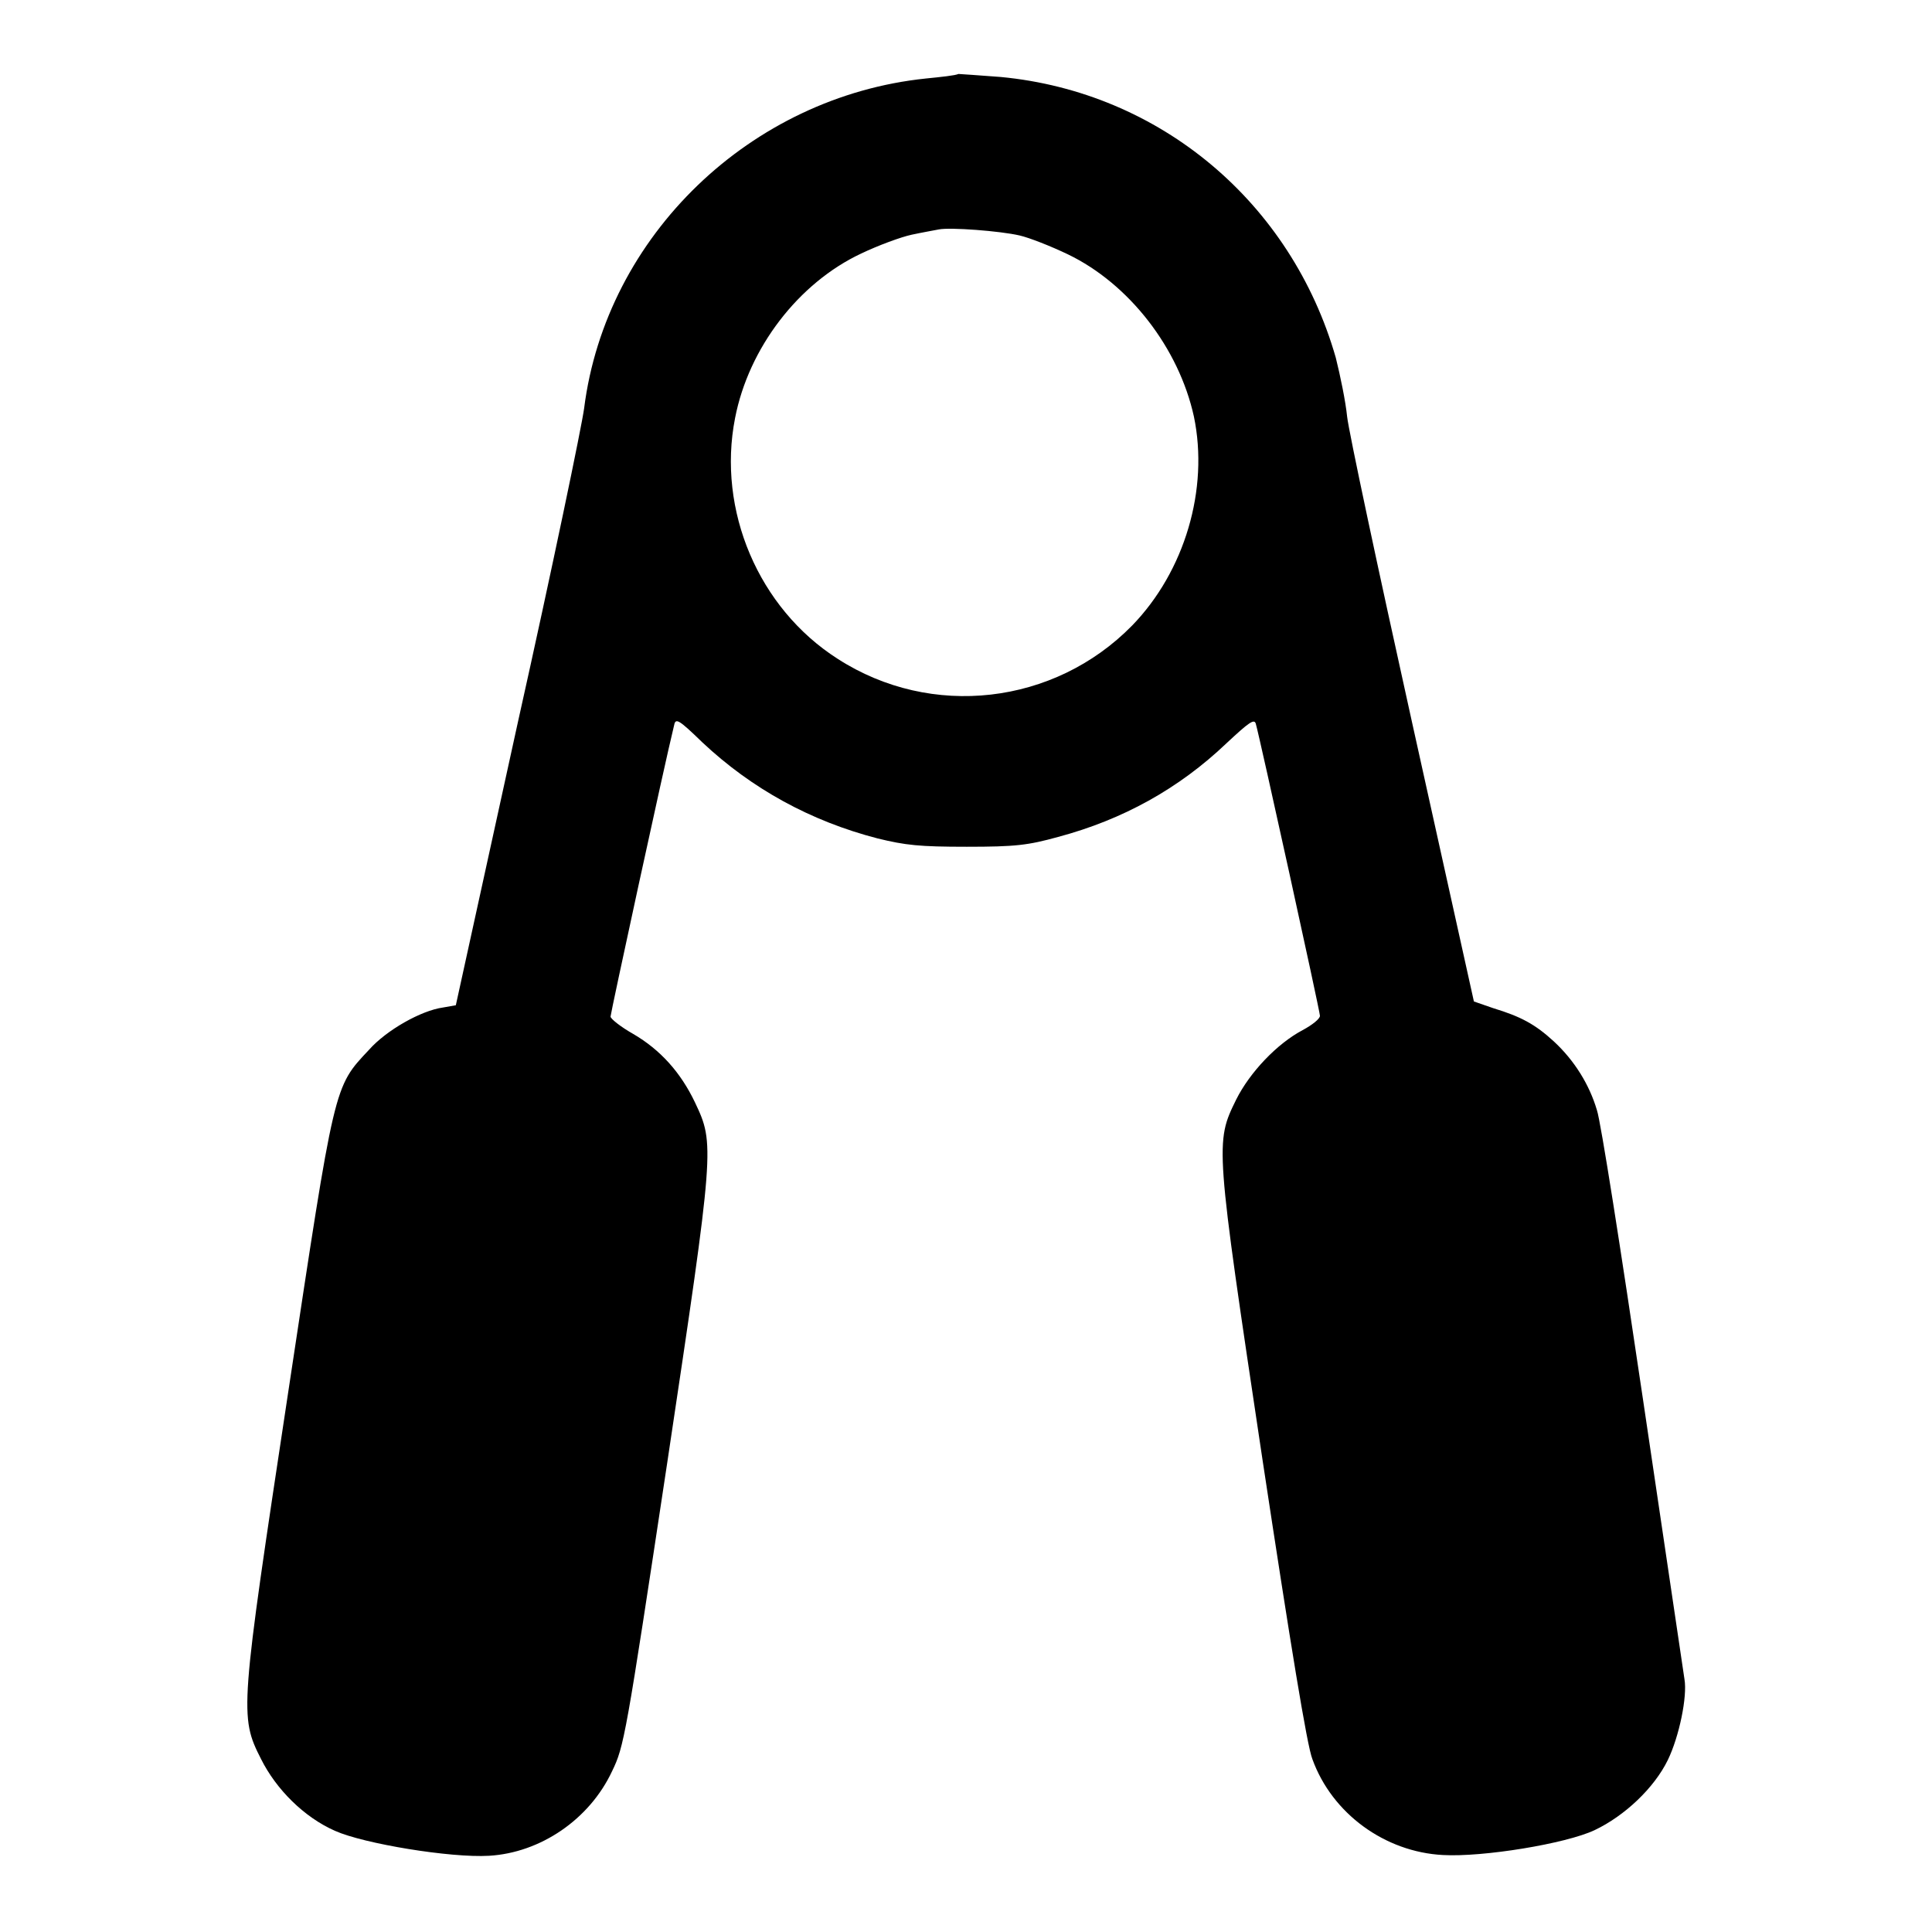 <?xml version="1.0" encoding="utf-8"?>
<!-- Svg Vector Icons : http://www.onlinewebfonts.com/icon -->
<!DOCTYPE svg PUBLIC "-//W3C//DTD SVG 1.1//EN" "http://www.w3.org/Graphics/SVG/1.1/DTD/svg11.dtd">
<svg version="1.1" xmlns="http://www.w3.org/2000/svg" xmlns:xlink="http://www.w3.org/1999/xlink" x="0px" y="0px" viewBox="0 0 256 256" enable-background="new 0 0 256 256" xml:space="preserve">
<g><g><g><path fill="#000000" d="M122.7,10.4c-23.2,2.4-42.4,20.8-45.3,43.7c-0.3,2.3-4.2,21.1-8.8,41.7l-8.2,37.4l-1.7,0.3c-2.9,0.4-7.5,3-9.8,5.6c-4.7,5-4.5,4.3-10.7,45.3c-6.4,42.3-6.5,43-3.6,48.7c2,4,5.7,7.7,9.8,9.5c3.8,1.7,15.3,3.6,20.4,3.3c6.8-0.4,13.3-4.8,16.3-11.2c1.6-3.3,1.8-4.4,7.3-40.8c6.3-42,6.3-42.3,3.7-47.8c-1.9-4-4.6-7-8.2-9.1c-1.6-0.9-3-2-3-2.3c0-0.4,7.1-33.2,8.4-38.5c0.2-1.1,0.5-1,3.8,2.2c6.5,6.1,14.3,10.4,23.2,12.7c3.7,0.9,5.5,1.1,11.8,1.1c6.5,0,8.1-0.2,12.1-1.3c8.6-2.3,16-6.4,22.3-12.4c3-2.8,3.7-3.3,3.9-2.6c0.5,1.7,8.5,38.1,8.5,38.7c0,0.4-1,1.2-2.3,1.9c-3.4,1.8-7,5.6-8.8,9.2c-2.8,5.7-2.8,5.8,3.5,47.8c3.7,24.4,5.9,37.9,6.6,39.6c2.6,7.2,9.6,12.3,17.3,12.7c5.3,0.3,16.3-1.5,20.1-3.3c4-1.9,7.9-5.6,9.7-9.3c1.5-3.1,2.6-8.4,2.2-10.7c-0.1-0.8-2.6-17.4-5.5-37.1c-2.9-19.6-5.6-36.9-6.1-38.3c-1-3.4-3-6.6-5.7-9.1c-2.5-2.3-4.4-3.3-8-4.4l-2.6-0.9l-8.2-37c-4.5-20.3-8.4-38.6-8.6-40.5c-0.2-2-0.9-5.4-1.5-7.8c-5.9-20.6-23.3-35.2-44.4-37.2c-2.8-0.2-5.3-0.4-5.6-0.4C126.6,10,124.7,10.2,122.7,10.4z M135.1,31.2c1.3,0.3,4.1,1.4,6.4,2.5c8.1,3.9,14.7,12.4,16.7,21.5c2,9.6-1.2,20.5-8.2,27.7c-10.3,10.5-26.6,12.4-39,4.4c-10.5-6.7-16-19.7-13.6-31.9c1.8-9.3,8.4-17.9,16.7-21.8c2.3-1.1,5.3-2.2,6.7-2.5c1.4-0.3,3.1-0.6,3.6-0.7C125.9,30.1,132.5,30.6,135.1,31.2z"/></g></g></g>
</svg>
